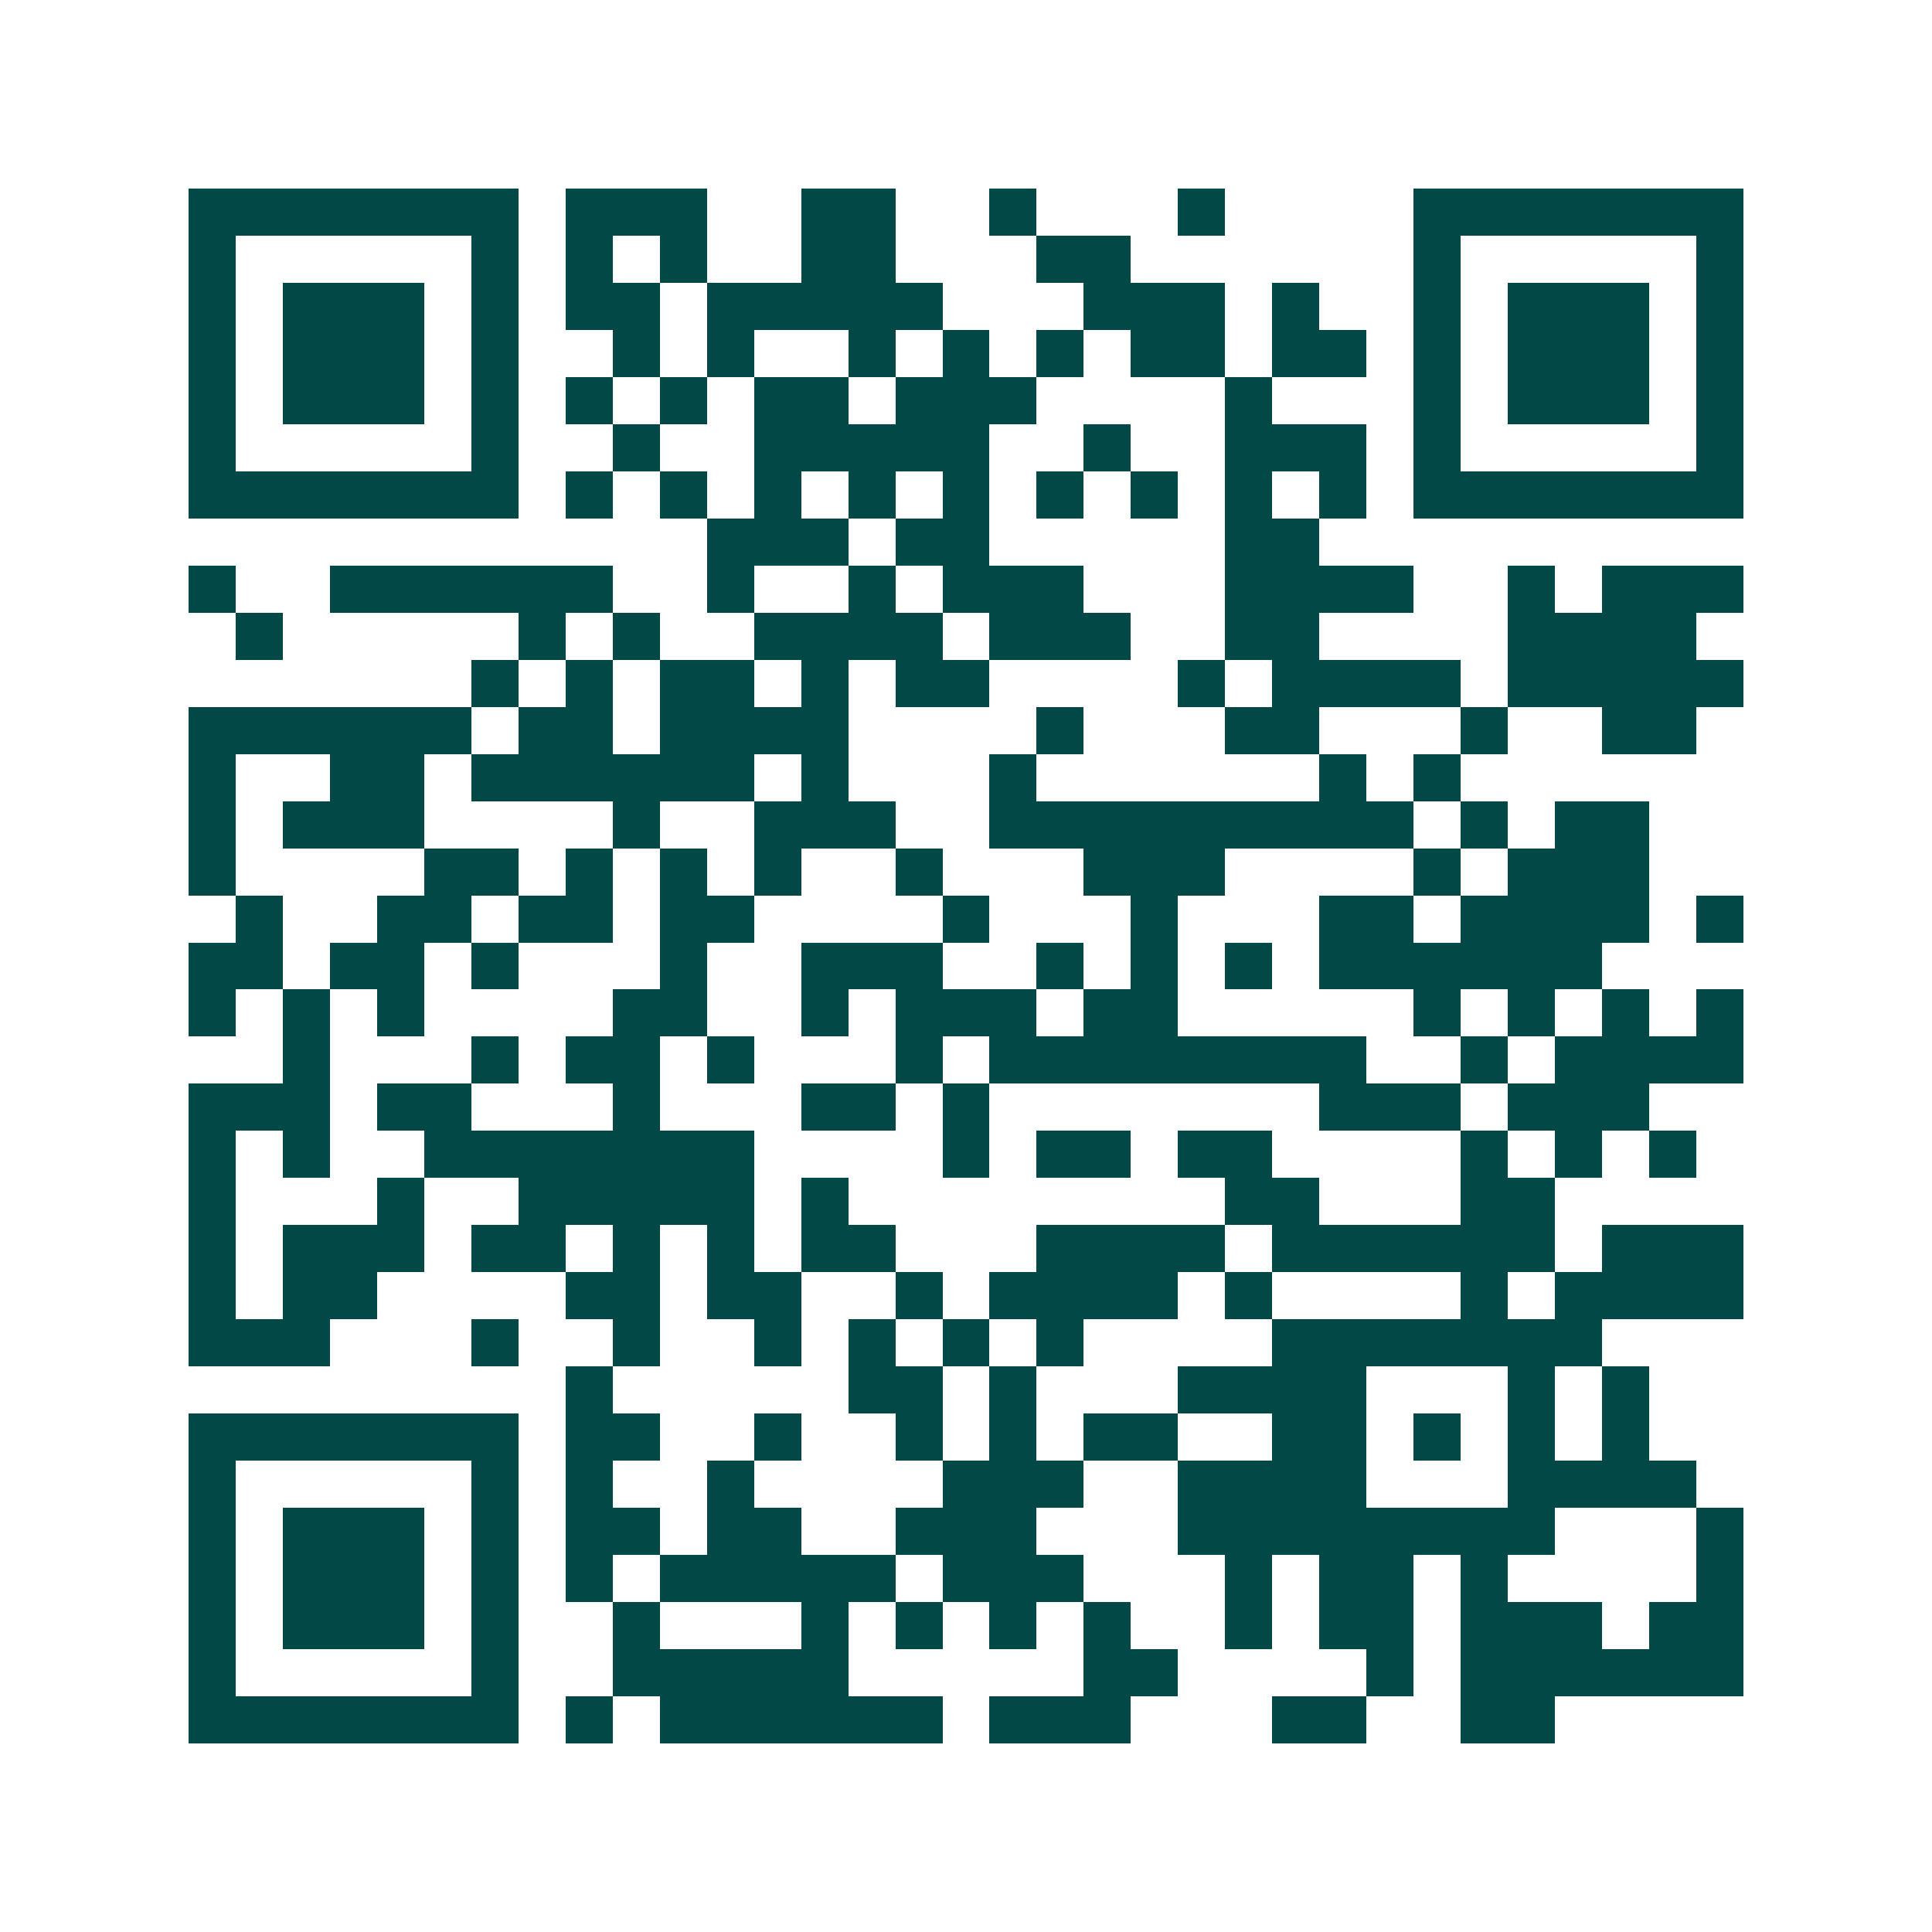 <svg xmlns="http://www.w3.org/2000/svg" width="200" height="200" viewBox="0 0 41 41" shape-rendering="crispEdges"><path fill="#ffffff" d="M0 0h41v41H0z"/><path stroke="#014847" d="M4 4.5h7m1 0h3m2 0h2m2 0h1m3 0h1m4 0h7M4 5.5h1m5 0h1m1 0h1m1 0h1m2 0h2m3 0h2m6 0h1m5 0h1M4 6.5h1m1 0h3m1 0h1m1 0h2m1 0h5m3 0h3m1 0h1m2 0h1m1 0h3m1 0h1M4 7.5h1m1 0h3m1 0h1m2 0h1m1 0h1m2 0h1m1 0h1m1 0h1m1 0h2m1 0h2m1 0h1m1 0h3m1 0h1M4 8.5h1m1 0h3m1 0h1m1 0h1m1 0h1m1 0h2m1 0h3m4 0h1m3 0h1m1 0h3m1 0h1M4 9.5h1m5 0h1m2 0h1m2 0h5m2 0h1m2 0h3m1 0h1m5 0h1M4 10.5h7m1 0h1m1 0h1m1 0h1m1 0h1m1 0h1m1 0h1m1 0h1m1 0h1m1 0h1m1 0h7M15 11.5h3m1 0h2m5 0h2M4 12.5h1m2 0h6m2 0h1m2 0h1m1 0h3m3 0h4m2 0h1m1 0h3M5 13.5h1m5 0h1m1 0h1m2 0h4m1 0h3m2 0h2m4 0h4M10 14.5h1m1 0h1m1 0h2m1 0h1m1 0h2m4 0h1m1 0h4m1 0h5M4 15.5h6m1 0h2m1 0h4m4 0h1m3 0h2m3 0h1m2 0h2M4 16.5h1m2 0h2m1 0h6m1 0h1m3 0h1m6 0h1m1 0h1M4 17.5h1m1 0h3m4 0h1m2 0h3m2 0h9m1 0h1m1 0h2M4 18.5h1m4 0h2m1 0h1m1 0h1m1 0h1m2 0h1m3 0h3m4 0h1m1 0h3M5 19.5h1m2 0h2m1 0h2m1 0h2m4 0h1m3 0h1m3 0h2m1 0h4m1 0h1M4 20.5h2m1 0h2m1 0h1m3 0h1m2 0h3m2 0h1m1 0h1m1 0h1m1 0h6M4 21.5h1m1 0h1m1 0h1m4 0h2m2 0h1m1 0h3m1 0h2m5 0h1m1 0h1m1 0h1m1 0h1M6 22.5h1m3 0h1m1 0h2m1 0h1m3 0h1m1 0h8m2 0h1m1 0h4M4 23.5h3m1 0h2m3 0h1m3 0h2m1 0h1m7 0h3m1 0h3M4 24.5h1m1 0h1m2 0h7m4 0h1m1 0h2m1 0h2m4 0h1m1 0h1m1 0h1M4 25.5h1m3 0h1m2 0h5m1 0h1m8 0h2m3 0h2M4 26.5h1m1 0h3m1 0h2m1 0h1m1 0h1m1 0h2m3 0h4m1 0h6m1 0h3M4 27.5h1m1 0h2m4 0h2m1 0h2m2 0h1m1 0h4m1 0h1m4 0h1m1 0h4M4 28.5h3m3 0h1m2 0h1m2 0h1m1 0h1m1 0h1m1 0h1m4 0h7M12 29.5h1m5 0h2m1 0h1m3 0h4m3 0h1m1 0h1M4 30.5h7m1 0h2m2 0h1m2 0h1m1 0h1m1 0h2m2 0h2m1 0h1m1 0h1m1 0h1M4 31.5h1m5 0h1m1 0h1m2 0h1m4 0h3m2 0h4m3 0h4M4 32.5h1m1 0h3m1 0h1m1 0h2m1 0h2m2 0h3m3 0h8m3 0h1M4 33.5h1m1 0h3m1 0h1m1 0h1m1 0h5m1 0h3m3 0h1m1 0h2m1 0h1m4 0h1M4 34.5h1m1 0h3m1 0h1m2 0h1m3 0h1m1 0h1m1 0h1m1 0h1m2 0h1m1 0h2m1 0h3m1 0h2M4 35.5h1m5 0h1m2 0h5m5 0h2m4 0h1m1 0h6M4 36.5h7m1 0h1m1 0h6m1 0h3m3 0h2m2 0h2"/></svg>
